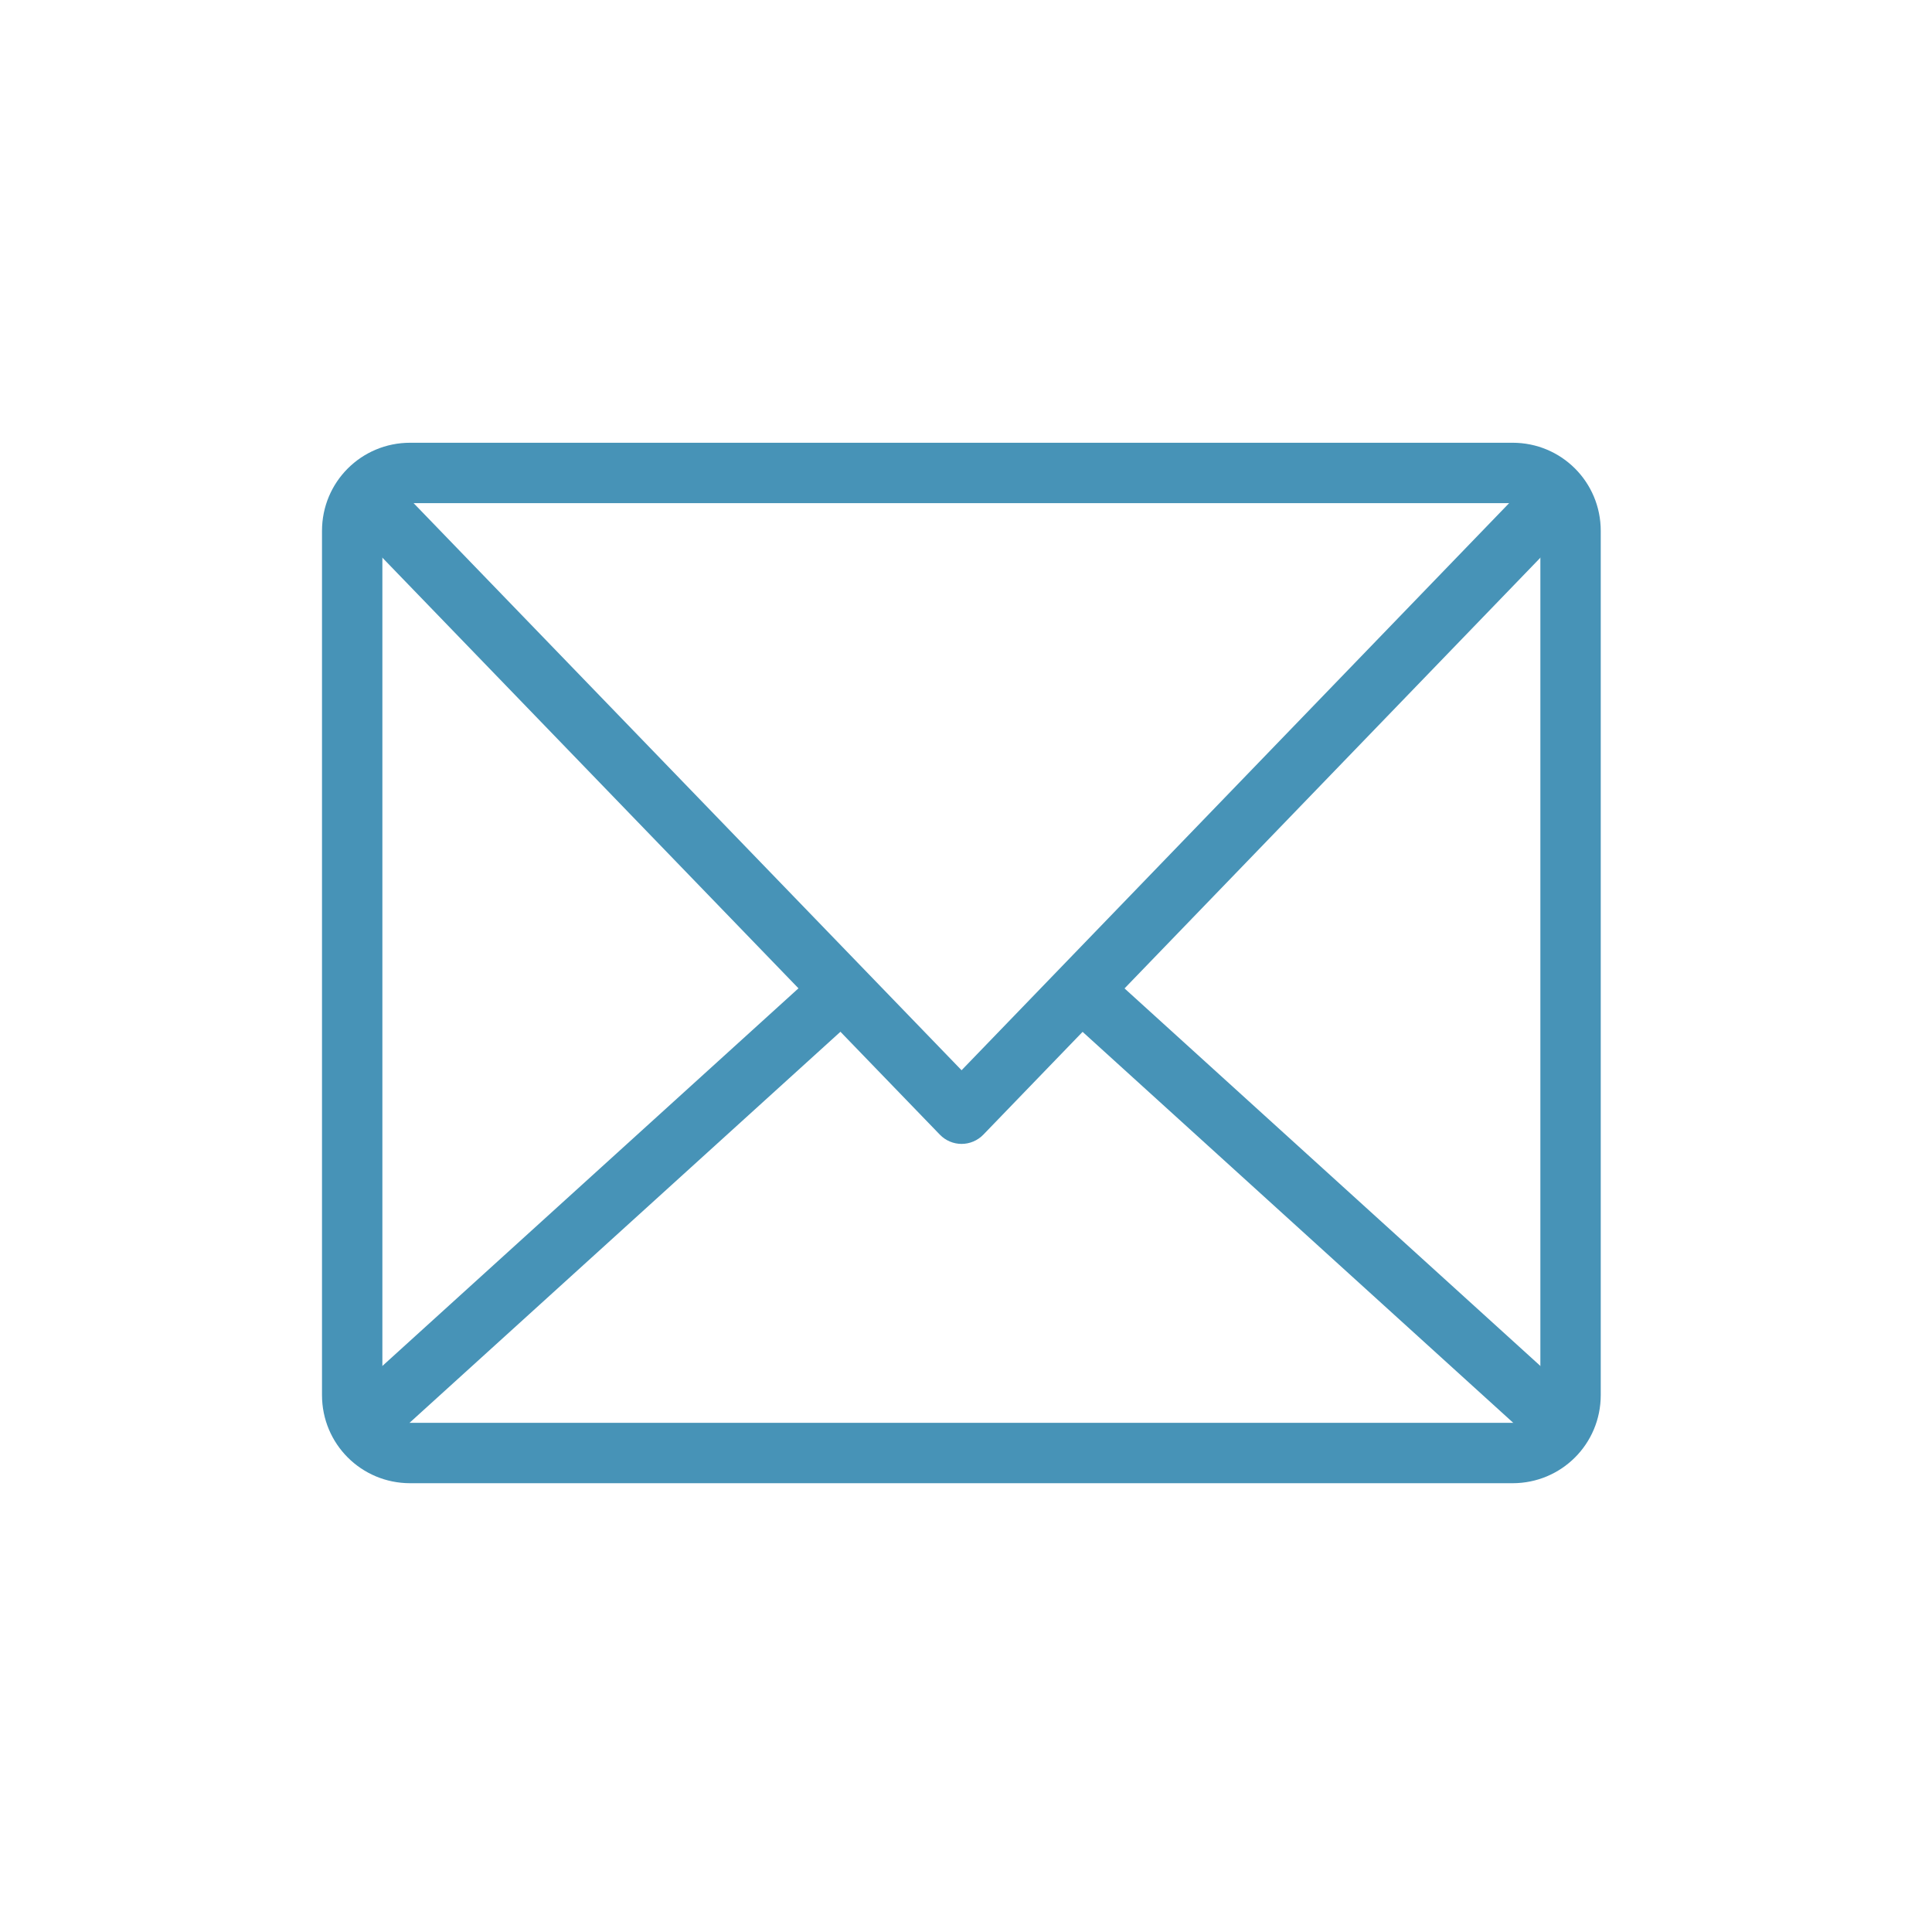 <svg width="48" height="48" viewBox="0 0 48 48" fill="none" xmlns="http://www.w3.org/2000/svg">
<path fill-rule="evenodd" clip-rule="evenodd" d="M10.19 12.5C9.804 12.5 9.5 12.804 9.5 13.19V34.66C9.5 35.046 9.804 35.35 10.19 35.35H37.58C37.966 35.35 38.27 35.046 38.27 34.66V13.19C38.27 12.804 37.966 12.5 37.58 12.5H10.19ZM8 13.19C8 11.976 8.976 11 10.19 11H37.58C38.794 11 39.77 11.976 39.77 13.19V34.66C39.77 35.874 38.794 36.85 37.58 36.85H10.19C8.976 36.85 8 35.874 8 34.66V13.19Z" fill="#4793B7"/>
<path fill-rule="evenodd" clip-rule="evenodd" d="M23.351 28.191L8.211 12.521L9.289 11.479L23.89 26.59L38.48 11.479L39.559 12.521L24.43 28.191C24.288 28.337 24.093 28.42 23.89 28.42C23.687 28.42 23.492 28.337 23.351 28.191Z" fill="#4793B7"/>
<path fill-rule="evenodd" clip-rule="evenodd" d="M38.516 36.185L26.356 25.145L27.364 24.035L39.524 35.075L38.516 36.185Z" fill="#4793B7"/>
<path fill-rule="evenodd" clip-rule="evenodd" d="M21.364 25.195L9.254 36.185L8.246 35.075L20.356 24.084L21.364 25.195Z" fill="#4793B7"/>
</svg>
